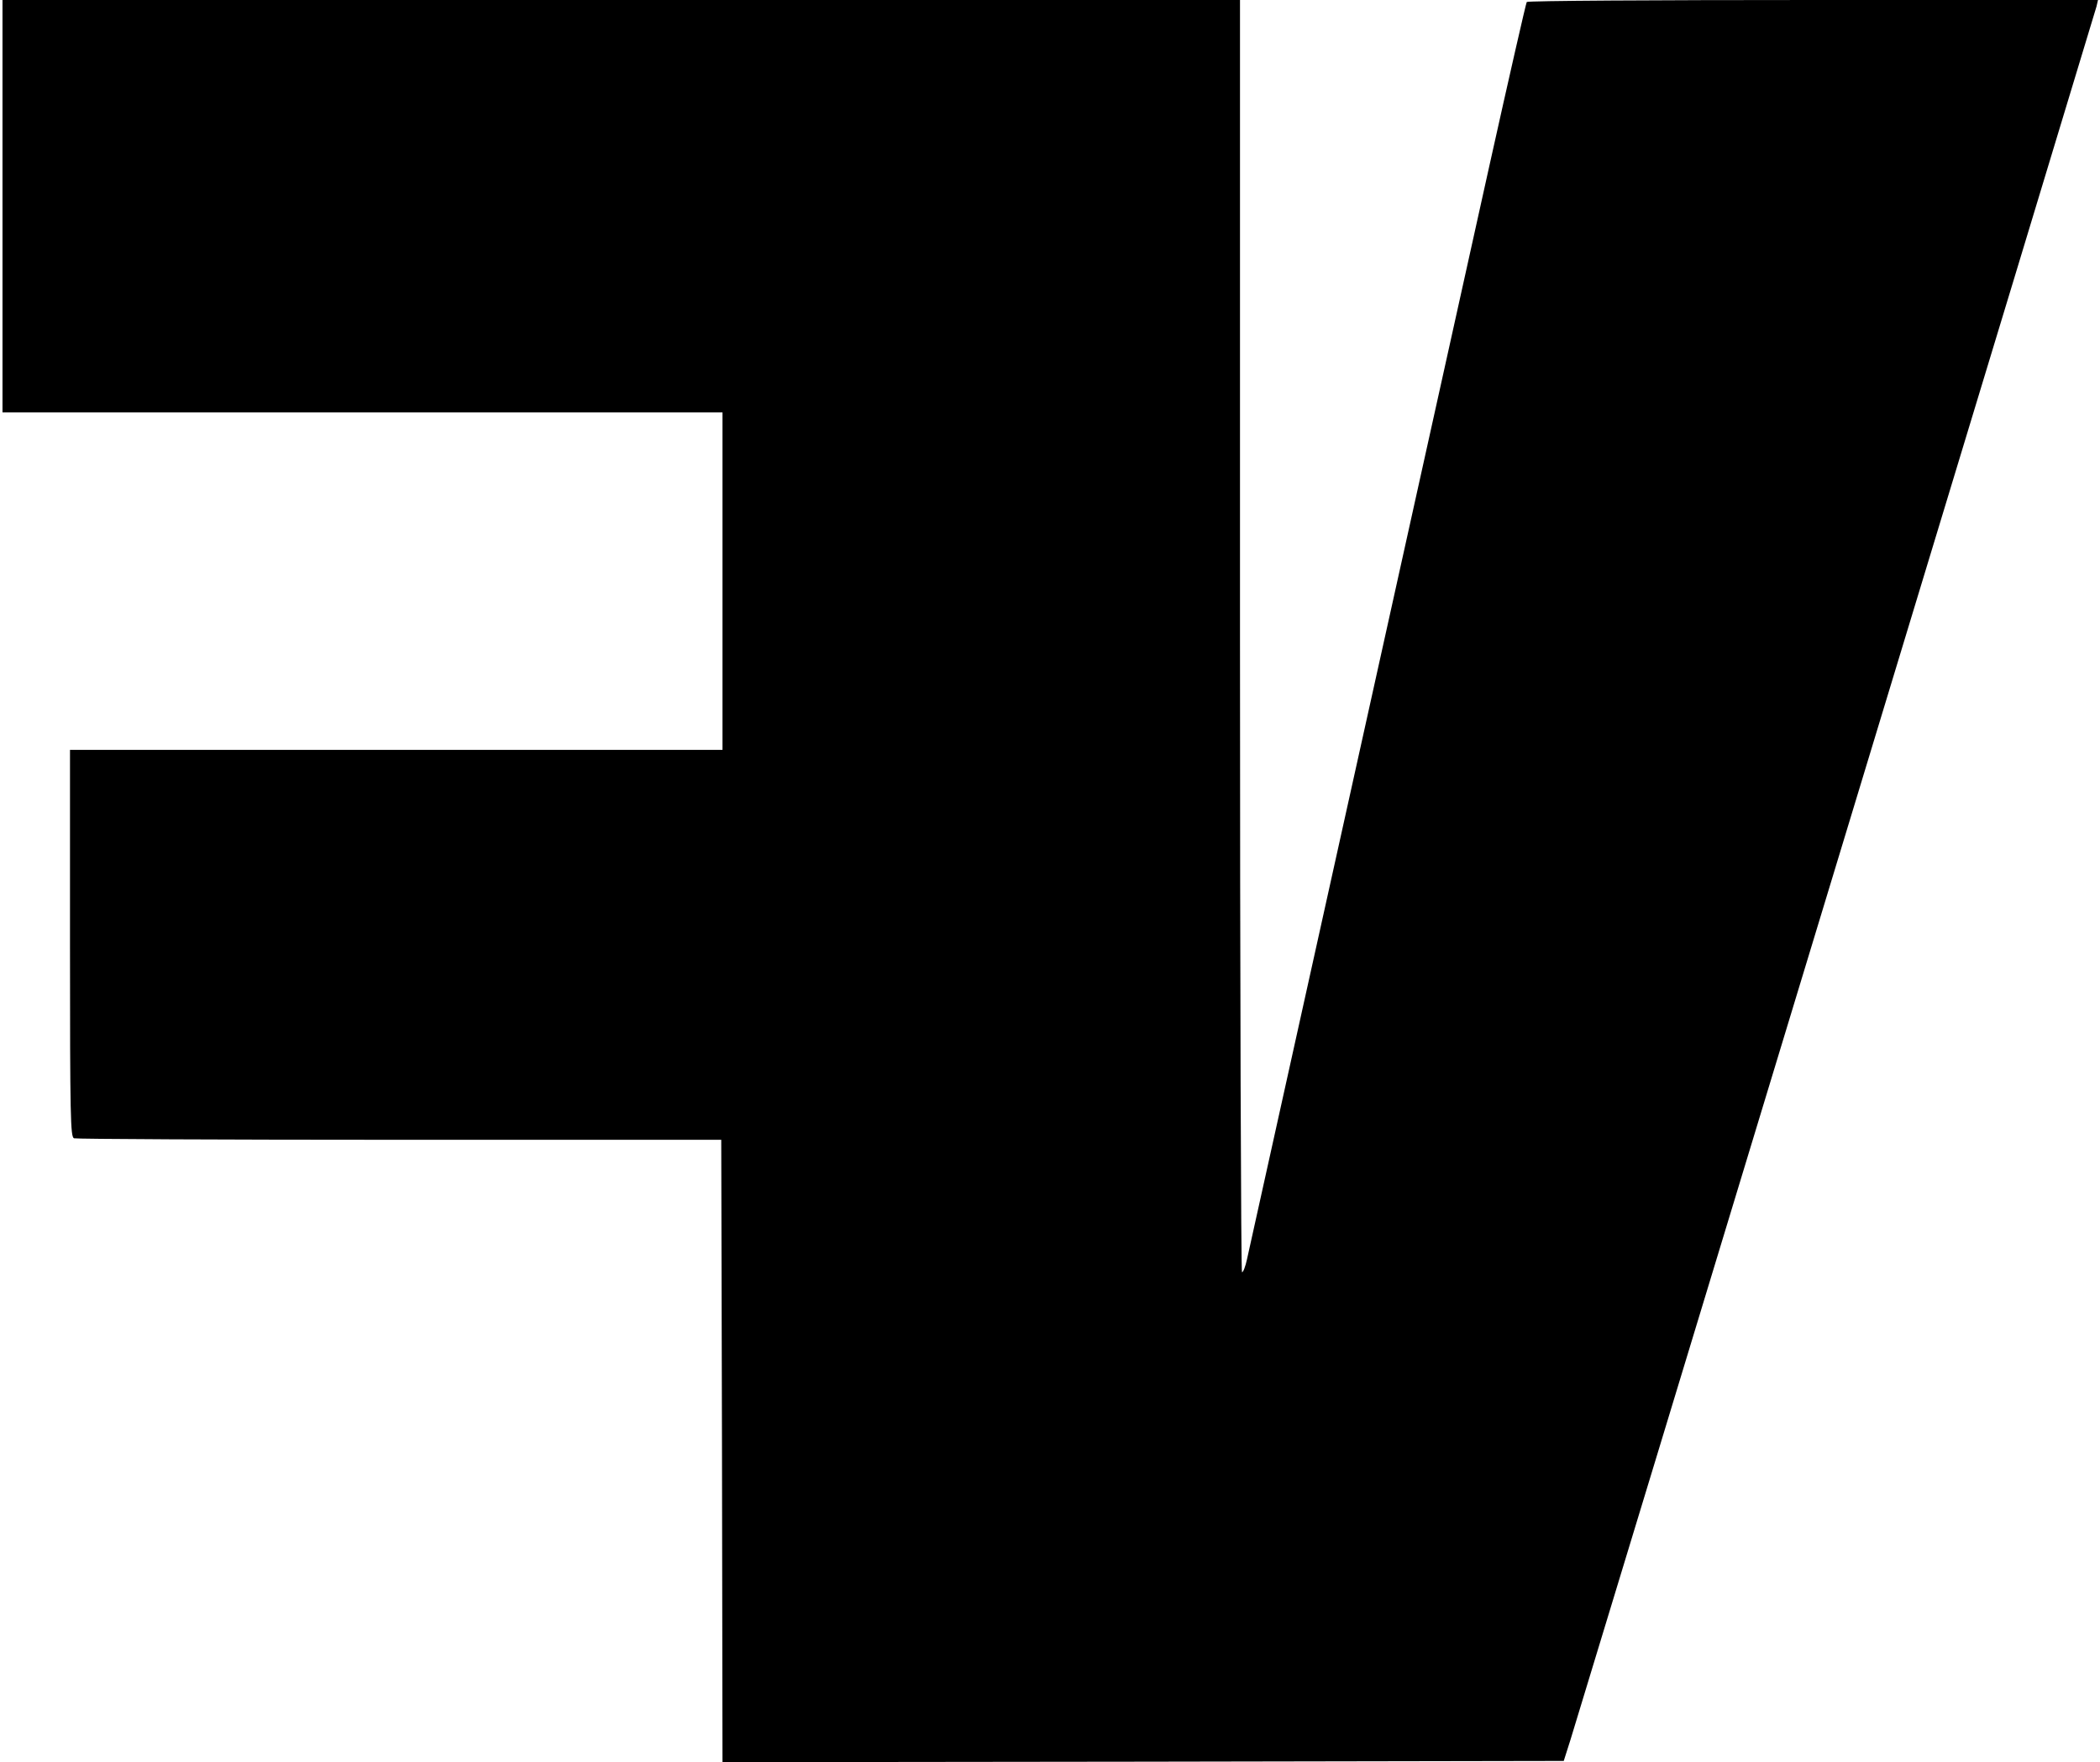 <?xml version="1.0" standalone="no"?>
<!DOCTYPE svg PUBLIC "-//W3C//DTD SVG 20010904//EN"
        "http://www.w3.org/TR/2001/REC-SVG-20010904/DTD/svg10.dtd">
<svg version="1.0" xmlns="http://www.w3.org/2000/svg"
     width="840pt" height="705pt" viewBox="0 0 840 705"
     preserveAspectRatio="xMidYMid meet">
    <g transform="translate(0,705) scale(0.1,-0.1)"
       fill="#000000" stroke="none">
        <path d="M10 6225 l0 -825 1440 0 1440 0 0 -675 0 -675 -1305 0 -1305 0 0
            -774 c0 -700 2 -774 16 -780 9 -3 595 -6 1303 -6 l1286 0 3 -1245 2 -1245
            1682 2 1683 3 27 85 c38 121 2096 6903 2104 6934 l6 26 -1140 0 c-628 0 -1143
            -3 -1145 -8 -3 -4 -71 -302 -151 -662 -173 -780 -951 -4292 -968 -4368 -6 -28
            -15 -52 -20 -52 -4 0 -8 1145 -8 2545 l0 2545 -2475 0 -2475 0 0 -825z"/>
    </g>
</svg>
